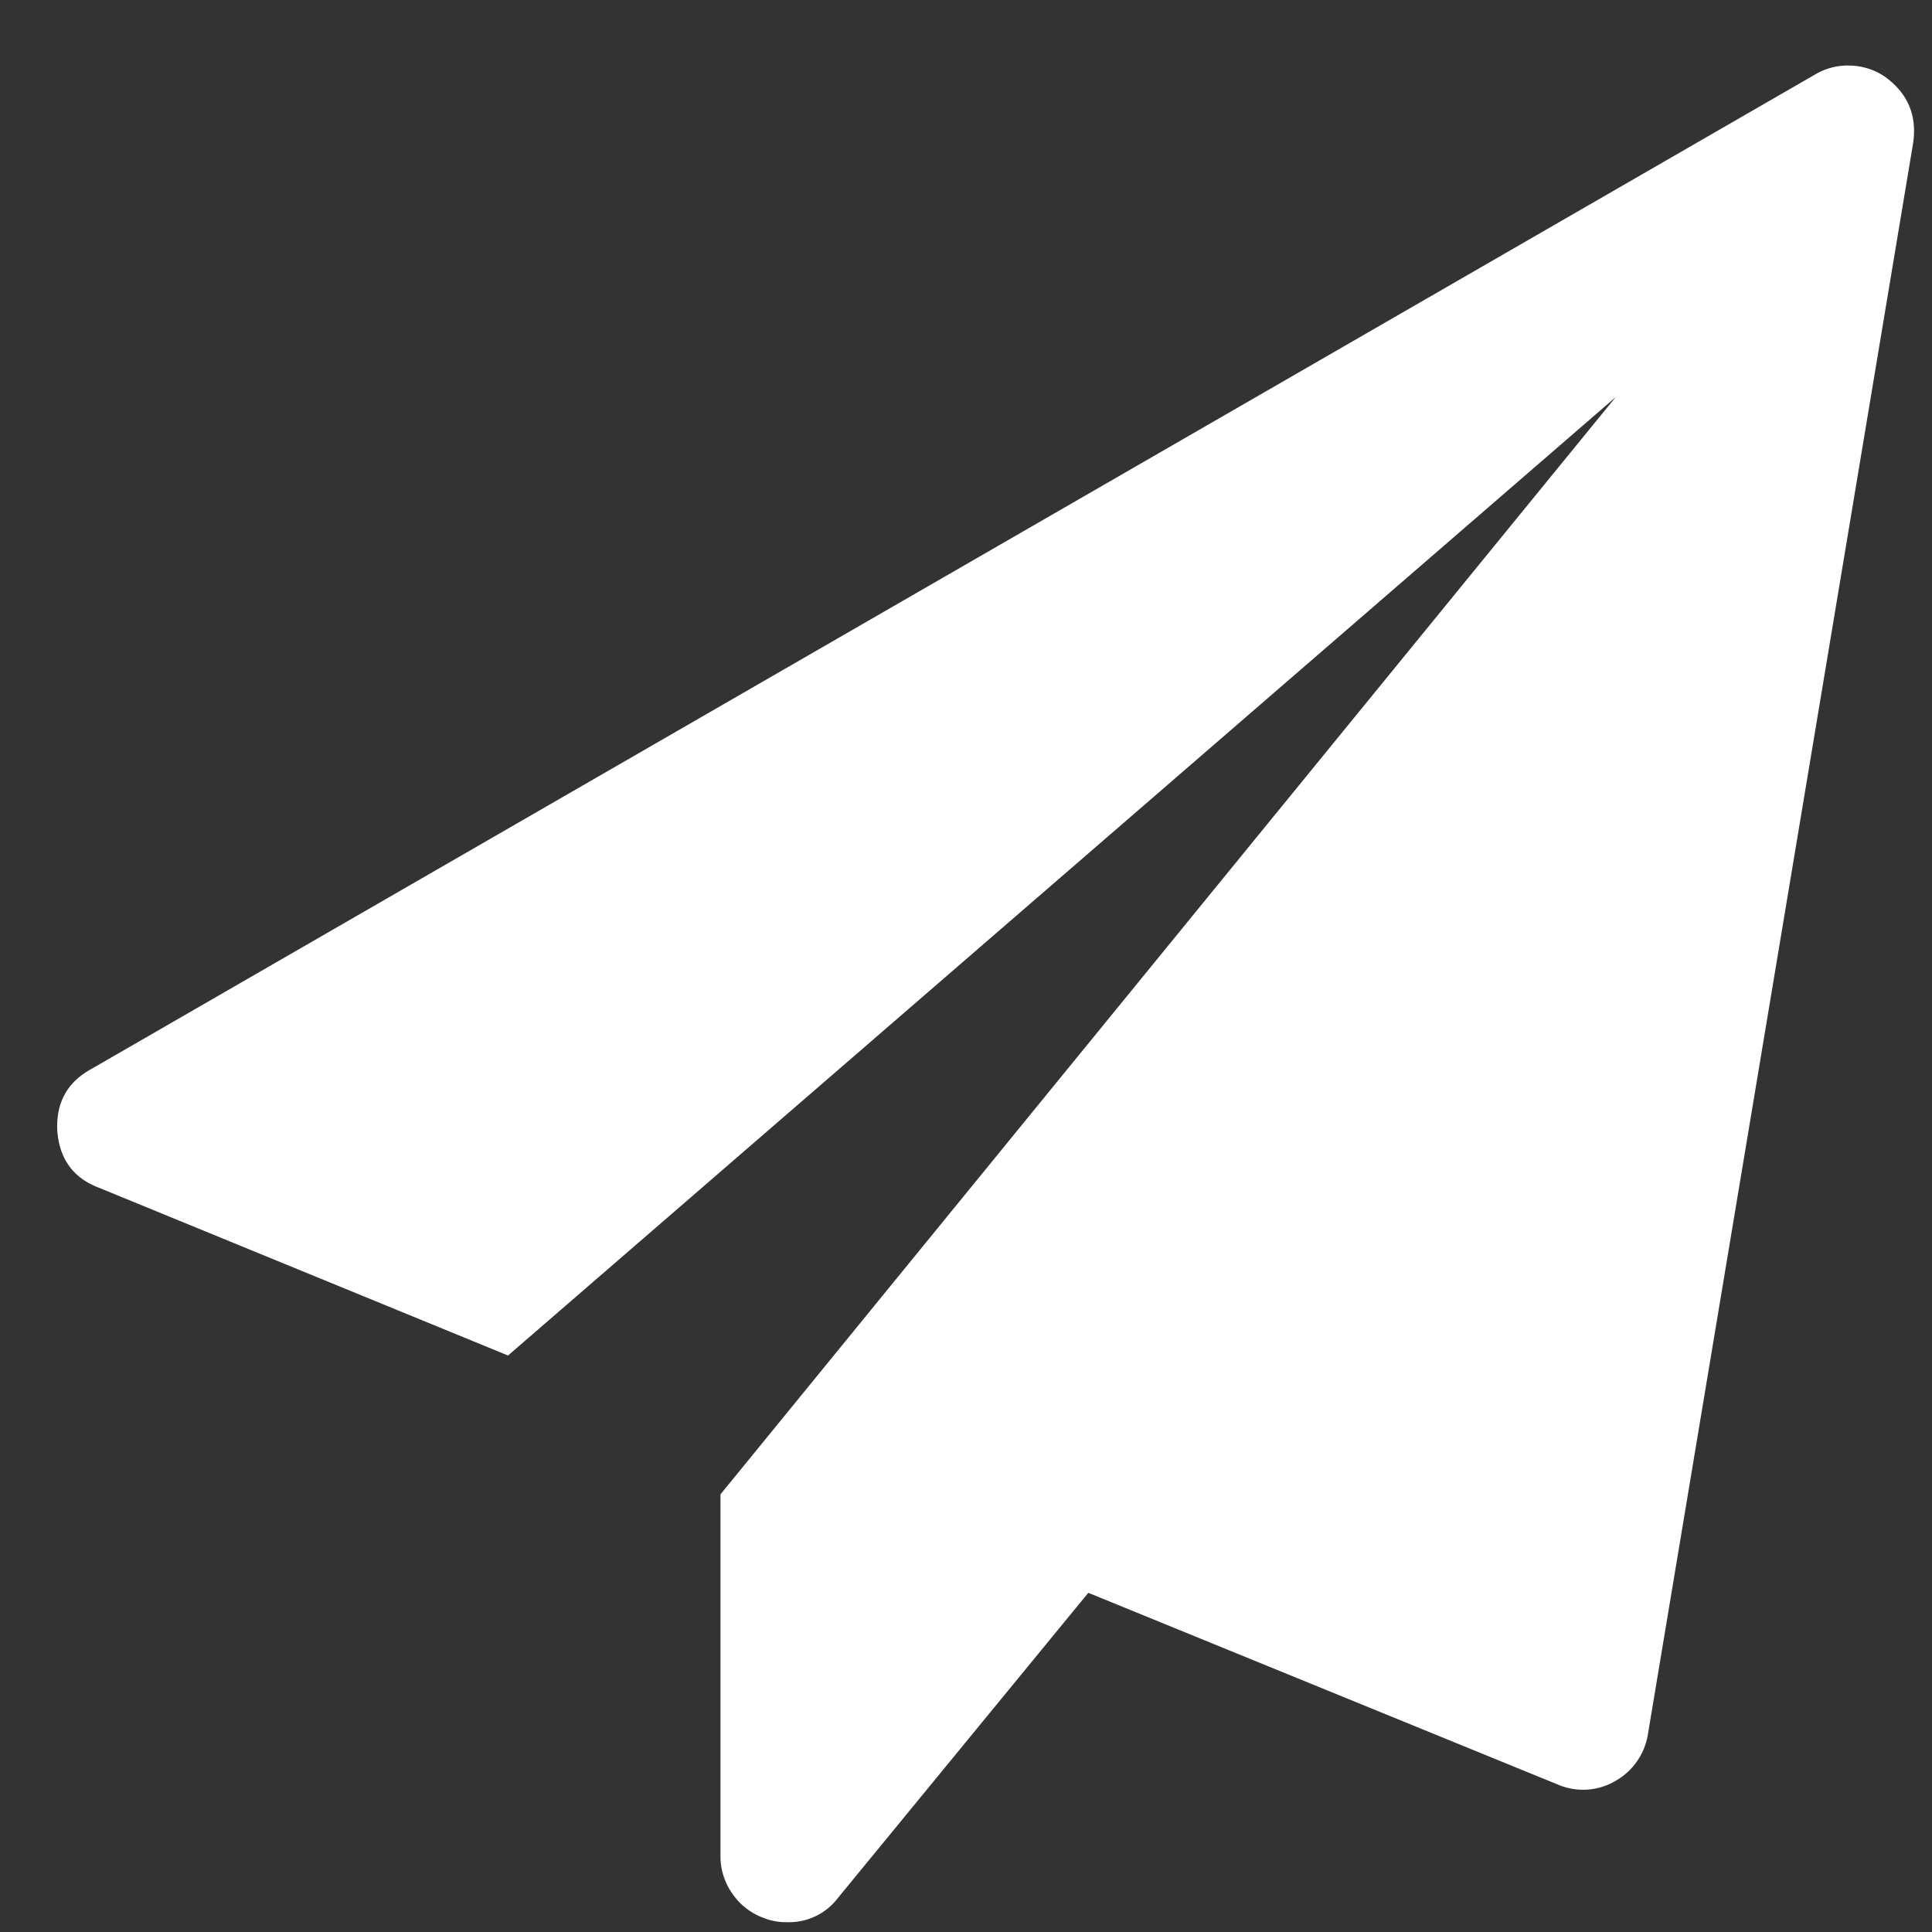 <svg width="92" height="92" viewBox="0 0 92 92" fill="none" xmlns="http://www.w3.org/2000/svg"><rect x="0" y="0" width="92" height="92" fill="#333333" stroke="none"/><path d="M89.768 3.66q1.624 1.18 1.332 3.16l-12.632 75.788a3.12 3.12 0 0 1 -1.58 2.22 3.04 3.04 0 0 1 -2.712 0.148l-22.352 -9.128L39.884 90.4a2.92 2.92 0 0 1 -2.42 1.132 2.8 2.8 0 0 1 -1.084 -0.196 3.08 3.08 0 0 1 -1.504 -1.16 3.08 3.08 0 0 1 -0.568 -1.8V71.16L76.94 18.908 24.192 64.548l-19.488 -7.992q-1.828 -0.696 -1.976 -2.716 -0.096 -1.972 1.58 -2.912L86.412 3.56a3.04 3.04 0 0 1 1.58 -0.44q0.984 0 1.776 0.54" fill="white"/></svg>